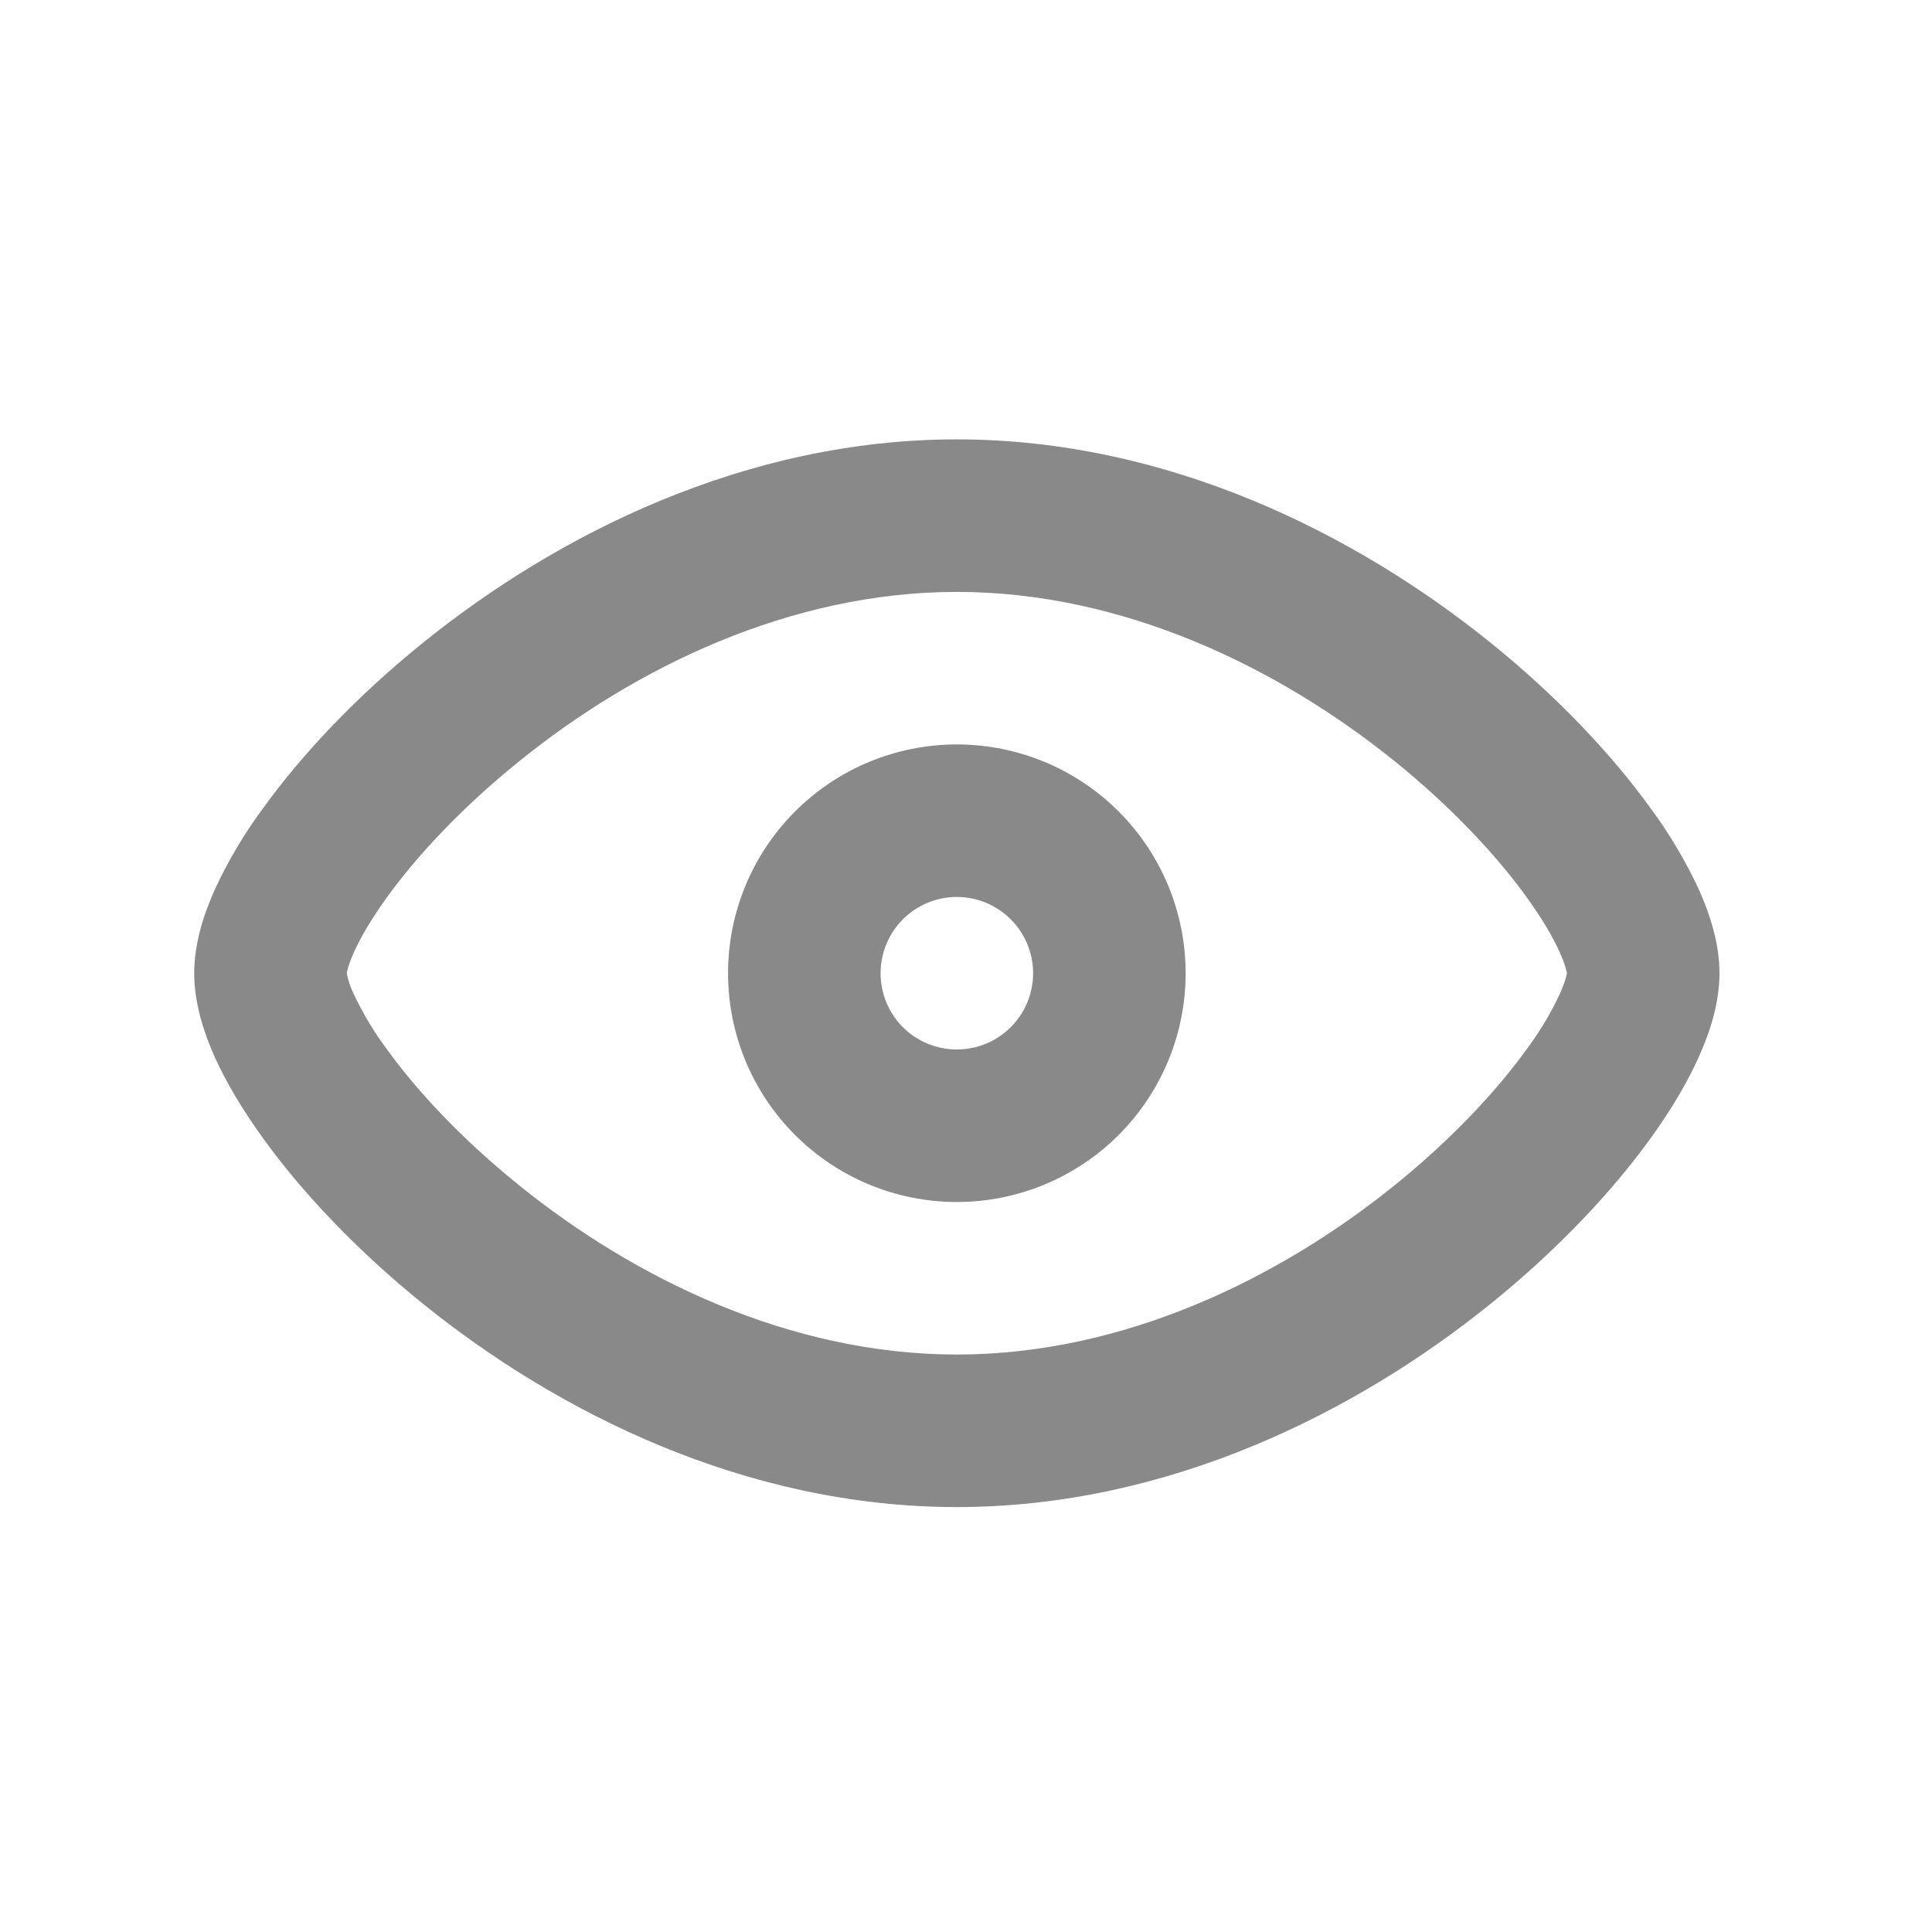 <svg width="19" height="19" viewBox="0 0 19 19" fill="none" xmlns="http://www.w3.org/2000/svg">
<g clip-path="url(#clip0_2563_3792)">
<path fill-rule="evenodd" clip-rule="evenodd" d="M3.41 9.572C3.412 9.56 3.422 9.494 3.481 9.364C3.545 9.221 3.65 9.041 3.799 8.833C4.097 8.419 4.544 7.939 5.108 7.485C6.242 6.568 7.769 5.821 9.41 5.821C11.051 5.821 12.577 6.568 13.712 7.483C14.276 7.938 14.722 8.417 15.02 8.832C15.17 9.04 15.274 9.22 15.338 9.363C15.397 9.493 15.407 9.559 15.41 9.571V9.571C15.407 9.583 15.397 9.649 15.338 9.779C15.25 9.966 15.143 10.144 15.02 10.31C14.722 10.725 14.276 11.204 13.712 11.659C12.578 12.574 11.051 13.321 9.41 13.321C7.769 13.321 6.242 12.574 5.108 11.659C4.544 11.205 4.097 10.726 3.799 10.311C3.676 10.145 3.569 9.967 3.481 9.78C3.448 9.714 3.424 9.644 3.41 9.572ZM9.41 4.321C7.322 4.321 5.474 5.262 4.166 6.316C3.509 6.845 2.966 7.421 2.582 7.956C2.399 8.203 2.242 8.468 2.113 8.747C2.002 8.994 1.91 9.28 1.91 9.571C1.91 9.862 2.002 10.149 2.112 10.396C2.228 10.652 2.39 10.921 2.582 11.187C2.966 11.722 3.509 12.297 4.166 12.827C5.474 13.881 7.322 14.821 9.41 14.821C11.497 14.821 13.346 13.881 14.653 12.827C15.311 12.297 15.853 11.722 16.238 11.187C16.43 10.92 16.591 10.652 16.706 10.396C16.817 10.149 16.91 9.863 16.91 9.571C16.91 9.28 16.817 8.993 16.707 8.747C16.577 8.468 16.42 8.203 16.238 7.956C15.853 7.421 15.311 6.846 14.653 6.316C13.346 5.262 11.497 4.321 9.41 4.321ZM8.66 9.571C8.66 9.372 8.739 9.182 8.879 9.041C9.02 8.9 9.211 8.821 9.41 8.821C9.609 8.821 9.799 8.9 9.94 9.041C10.081 9.182 10.16 9.372 10.16 9.571C10.16 9.77 10.081 9.961 9.94 10.102C9.799 10.242 9.609 10.321 9.41 10.321C9.211 10.321 9.02 10.242 8.879 10.102C8.739 9.961 8.66 9.77 8.66 9.571ZM9.41 7.321C8.813 7.321 8.241 7.558 7.819 7.98C7.397 8.402 7.16 8.975 7.16 9.571C7.16 10.168 7.397 10.74 7.819 11.162C8.241 11.584 8.813 11.821 9.41 11.821C10.006 11.821 10.579 11.584 11.001 11.162C11.423 10.74 11.66 10.168 11.66 9.571C11.66 8.975 11.423 8.402 11.001 7.98C10.579 7.558 10.006 7.321 9.41 7.321Z" fill="#898989"/>
</g>
<defs>
<clipPath id="clip0_2563_3792">
<rect width="18" height="18" fill="white" transform="translate(0.41 0.571)"/>
</clipPath>
</defs>
</svg>
